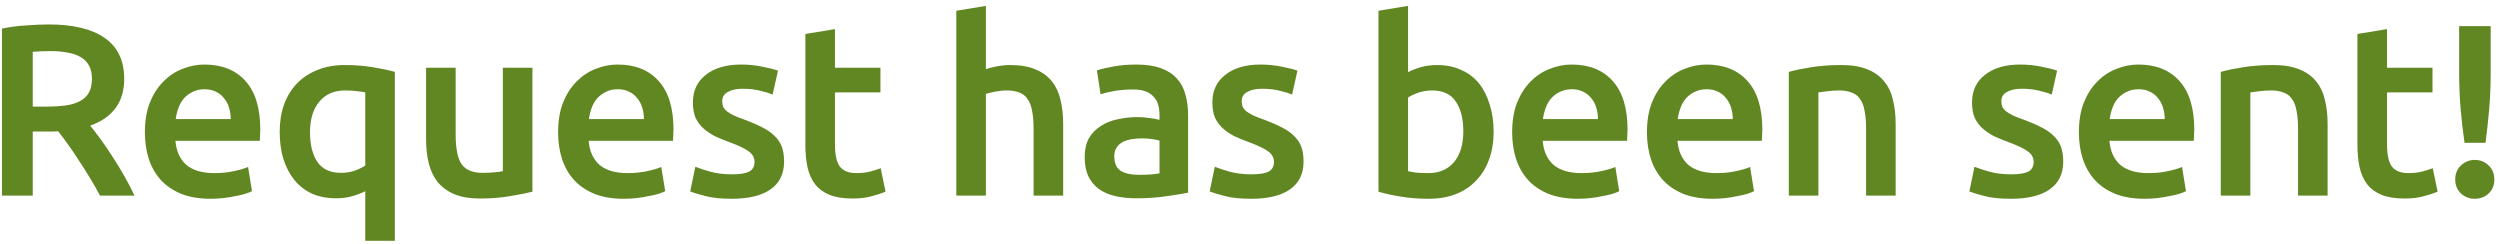 <svg width="409" height="40" viewBox="0 0 409 40" fill="none" xmlns="http://www.w3.org/2000/svg">
<path d="M7.96 4C11.96 4 15.013 4.733 17.12 6.2C19.253 7.667 20.32 9.907 20.32 12.92C20.32 16.68 18.467 19.227 14.76 20.56C15.267 21.173 15.84 21.92 16.48 22.8C17.12 23.68 17.773 24.64 18.44 25.68C19.107 26.693 19.747 27.747 20.36 28.84C20.973 29.907 21.52 30.96 22 32H16.36C15.853 31.04 15.307 30.08 14.72 29.12C14.133 28.133 13.533 27.187 12.92 26.28C12.333 25.347 11.747 24.48 11.16 23.68C10.573 22.853 10.027 22.12 9.52 21.48C9.147 21.507 8.827 21.52 8.56 21.52C8.293 21.52 8.04 21.52 7.8 21.52H5.36V32H0.32V4.68C1.547 4.413 2.853 4.24 4.24 4.16C5.627 4.053 6.867 4 7.96 4ZM8.32 8.36C7.253 8.36 6.267 8.4 5.36 8.48V17.44H7.56C8.787 17.44 9.867 17.373 10.8 17.24C11.733 17.107 12.507 16.867 13.12 16.52C13.76 16.173 14.24 15.707 14.56 15.12C14.88 14.533 15.04 13.787 15.04 12.88C15.04 12.027 14.88 11.307 14.56 10.72C14.24 10.133 13.773 9.667 13.16 9.32C12.573 8.973 11.867 8.733 11.04 8.6C10.213 8.44 9.307 8.36 8.32 8.36ZM23.706 21.64C23.706 19.8 23.973 18.187 24.506 16.8C25.066 15.413 25.799 14.267 26.706 13.36C27.613 12.427 28.653 11.733 29.826 11.28C30.999 10.8 32.199 10.56 33.426 10.56C36.306 10.56 38.546 11.453 40.146 13.24C41.773 15.027 42.586 17.693 42.586 21.24C42.586 21.507 42.573 21.813 42.546 22.16C42.546 22.48 42.533 22.773 42.506 23.04H28.706C28.839 24.72 29.426 26.027 30.466 26.96C31.533 27.867 33.066 28.32 35.066 28.32C36.239 28.32 37.306 28.213 38.266 28C39.253 27.787 40.026 27.56 40.586 27.32L41.226 31.28C40.959 31.413 40.586 31.56 40.106 31.72C39.653 31.853 39.119 31.973 38.506 32.08C37.919 32.213 37.279 32.32 36.586 32.4C35.893 32.48 35.186 32.52 34.466 32.52C32.626 32.52 31.026 32.253 29.666 31.72C28.306 31.16 27.186 30.4 26.306 29.44C25.426 28.453 24.773 27.307 24.346 26C23.919 24.667 23.706 23.213 23.706 21.64ZM37.746 19.48C37.746 18.813 37.653 18.187 37.466 17.6C37.279 16.987 36.999 16.467 36.626 16.04C36.279 15.587 35.839 15.24 35.306 15C34.799 14.733 34.186 14.6 33.466 14.6C32.719 14.6 32.066 14.747 31.506 15.04C30.946 15.307 30.466 15.667 30.066 16.12C29.693 16.573 29.399 17.093 29.186 17.68C28.973 18.267 28.826 18.867 28.746 19.48H37.746ZM50.718 21.64C50.718 23.667 51.117 25.28 51.917 26.48C52.744 27.68 54.038 28.28 55.797 28.28C56.597 28.28 57.344 28.16 58.038 27.92C58.758 27.653 59.331 27.373 59.758 27.08V15.12C59.411 15.04 58.971 14.973 58.438 14.92C57.931 14.84 57.264 14.8 56.438 14.8C54.651 14.8 53.251 15.413 52.237 16.64C51.224 17.84 50.718 19.507 50.718 21.64ZM45.758 21.56C45.758 19.907 45.998 18.413 46.477 17.08C46.984 15.72 47.691 14.573 48.597 13.64C49.531 12.68 50.651 11.947 51.958 11.44C53.264 10.907 54.744 10.64 56.398 10.64C58.051 10.64 59.597 10.76 61.038 11C62.477 11.24 63.664 11.493 64.597 11.76V39.4H59.758V31.28C59.197 31.573 58.504 31.84 57.678 32.08C56.877 32.32 55.984 32.44 54.998 32.44C53.504 32.44 52.184 32.187 51.038 31.68C49.891 31.147 48.931 30.4 48.157 29.44C47.384 28.48 46.784 27.333 46.358 26C45.958 24.667 45.758 23.187 45.758 21.56ZM87.106 31.36C86.172 31.6 84.959 31.84 83.466 32.08C81.972 32.347 80.332 32.48 78.546 32.48C76.866 32.48 75.452 32.24 74.306 31.76C73.186 31.28 72.279 30.613 71.586 29.76C70.919 28.907 70.439 27.893 70.146 26.72C69.852 25.52 69.706 24.213 69.706 22.8V11.08H74.546V22.04C74.546 24.28 74.866 25.88 75.506 26.84C76.172 27.8 77.319 28.28 78.946 28.28C79.532 28.28 80.146 28.253 80.786 28.2C81.452 28.147 81.946 28.08 82.266 28V11.08H87.106V31.36ZM91.306 21.64C91.306 19.8 91.573 18.187 92.106 16.8C92.666 15.413 93.399 14.267 94.306 13.36C95.213 12.427 96.253 11.733 97.426 11.28C98.599 10.8 99.799 10.56 101.026 10.56C103.906 10.56 106.146 11.453 107.746 13.24C109.373 15.027 110.186 17.693 110.186 21.24C110.186 21.507 110.173 21.813 110.146 22.16C110.146 22.48 110.133 22.773 110.106 23.04H96.306C96.439 24.72 97.026 26.027 98.066 26.96C99.133 27.867 100.666 28.32 102.666 28.32C103.839 28.32 104.906 28.213 105.866 28C106.853 27.787 107.626 27.56 108.186 27.32L108.826 31.28C108.559 31.413 108.186 31.56 107.706 31.72C107.253 31.853 106.719 31.973 106.106 32.08C105.519 32.213 104.879 32.32 104.186 32.4C103.493 32.48 102.786 32.52 102.066 32.52C100.226 32.52 98.626 32.253 97.266 31.72C95.906 31.16 94.786 30.4 93.906 29.44C93.026 28.453 92.373 27.307 91.946 26C91.519 24.667 91.306 23.213 91.306 21.64ZM105.346 19.48C105.346 18.813 105.253 18.187 105.066 17.6C104.879 16.987 104.599 16.467 104.226 16.04C103.879 15.587 103.439 15.24 102.906 15C102.399 14.733 101.786 14.6 101.066 14.6C100.319 14.6 99.666 14.747 99.106 15.04C98.546 15.307 98.066 15.667 97.666 16.12C97.293 16.573 96.999 17.093 96.786 17.68C96.573 18.267 96.426 18.867 96.346 19.48H105.346ZM119.758 28.52C121.038 28.52 121.971 28.373 122.558 28.08C123.144 27.76 123.438 27.227 123.438 26.48C123.438 25.787 123.118 25.213 122.478 24.76C121.864 24.307 120.838 23.813 119.398 23.28C118.518 22.96 117.704 22.627 116.958 22.28C116.238 21.907 115.611 21.48 115.078 21C114.544 20.52 114.118 19.947 113.798 19.28C113.504 18.587 113.358 17.747 113.358 16.76C113.358 14.84 114.064 13.333 115.478 12.24C116.891 11.12 118.811 10.56 121.238 10.56C122.464 10.56 123.638 10.68 124.758 10.92C125.878 11.133 126.718 11.347 127.278 11.56L126.398 15.48C125.864 15.24 125.184 15.027 124.358 14.84C123.531 14.627 122.571 14.52 121.478 14.52C120.491 14.52 119.691 14.693 119.078 15.04C118.464 15.36 118.158 15.867 118.158 16.56C118.158 16.907 118.211 17.213 118.318 17.48C118.451 17.747 118.664 18 118.958 18.24C119.251 18.453 119.638 18.68 120.118 18.92C120.598 19.133 121.184 19.36 121.878 19.6C123.024 20.027 123.998 20.453 124.798 20.88C125.598 21.28 126.251 21.747 126.758 22.28C127.291 22.787 127.678 23.373 127.918 24.04C128.158 24.707 128.278 25.507 128.278 26.44C128.278 28.44 127.531 29.96 126.038 31C124.571 32.013 122.464 32.52 119.718 32.52C117.878 32.52 116.398 32.36 115.278 32.04C114.158 31.747 113.371 31.507 112.918 31.32L113.758 27.28C114.478 27.573 115.331 27.853 116.318 28.12C117.331 28.387 118.478 28.52 119.758 28.52ZM131.759 5.56L136.599 4.76V11.08H144.039V15.12H136.599V23.64C136.599 25.32 136.865 26.52 137.399 27.24C137.932 27.96 138.839 28.32 140.119 28.32C140.999 28.32 141.772 28.227 142.439 28.04C143.132 27.853 143.679 27.68 144.079 27.52L144.879 31.36C144.319 31.6 143.585 31.84 142.679 32.08C141.772 32.347 140.705 32.48 139.479 32.48C137.985 32.48 136.732 32.28 135.719 31.88C134.732 31.48 133.945 30.907 133.359 30.16C132.772 29.387 132.359 28.467 132.119 27.4C131.879 26.307 131.759 25.067 131.759 23.68V5.56ZM156.453 32V1.76L161.293 0.96V11.32C161.827 11.133 162.44 10.973 163.133 10.84C163.853 10.707 164.56 10.64 165.253 10.64C166.933 10.64 168.32 10.88 169.413 11.36C170.533 11.813 171.427 12.467 172.093 13.32C172.76 14.147 173.227 15.147 173.493 16.32C173.787 17.493 173.933 18.8 173.933 20.24V32H169.093V21C169.093 19.88 169.013 18.933 168.853 18.16C168.72 17.36 168.48 16.72 168.133 16.24C167.813 15.733 167.373 15.373 166.813 15.16C166.253 14.92 165.56 14.8 164.733 14.8C164.093 14.8 163.44 14.867 162.773 15C162.107 15.133 161.613 15.253 161.293 15.36V32H156.453ZM186.295 28.6C187.788 28.6 188.921 28.52 189.695 28.36V23C189.428 22.92 189.041 22.84 188.535 22.76C188.028 22.68 187.468 22.64 186.855 22.64C186.321 22.64 185.775 22.68 185.215 22.76C184.681 22.84 184.188 22.987 183.735 23.2C183.308 23.413 182.961 23.72 182.695 24.12C182.428 24.493 182.295 24.973 182.295 25.56C182.295 26.707 182.655 27.507 183.375 27.96C184.095 28.387 185.068 28.6 186.295 28.6ZM185.895 10.56C187.495 10.56 188.841 10.76 189.935 11.16C191.028 11.56 191.895 12.12 192.535 12.84C193.201 13.56 193.668 14.44 193.935 15.48C194.228 16.493 194.375 17.613 194.375 18.84V31.52C193.628 31.68 192.495 31.867 190.975 32.08C189.481 32.32 187.788 32.44 185.895 32.44C184.641 32.44 183.495 32.32 182.455 32.08C181.415 31.84 180.521 31.453 179.775 30.92C179.055 30.387 178.481 29.693 178.055 28.84C177.655 27.987 177.455 26.933 177.455 25.68C177.455 24.48 177.681 23.467 178.135 22.64C178.615 21.813 179.255 21.147 180.055 20.64C180.855 20.107 181.775 19.733 182.815 19.52C183.881 19.28 184.988 19.16 186.135 19.16C186.668 19.16 187.228 19.2 187.815 19.28C188.401 19.333 189.028 19.44 189.695 19.6V18.8C189.695 18.24 189.628 17.707 189.495 17.2C189.361 16.693 189.121 16.253 188.775 15.88C188.455 15.48 188.015 15.173 187.455 14.96C186.921 14.747 186.241 14.64 185.415 14.64C184.295 14.64 183.268 14.72 182.335 14.88C181.401 15.04 180.641 15.227 180.055 15.44L179.455 11.52C180.068 11.307 180.961 11.093 182.135 10.88C183.308 10.667 184.561 10.56 185.895 10.56ZM204.742 28.52C206.022 28.52 206.955 28.373 207.542 28.08C208.129 27.76 208.422 27.227 208.422 26.48C208.422 25.787 208.102 25.213 207.462 24.76C206.849 24.307 205.822 23.813 204.382 23.28C203.502 22.96 202.689 22.627 201.942 22.28C201.222 21.907 200.595 21.48 200.062 21C199.529 20.52 199.102 19.947 198.782 19.28C198.489 18.587 198.342 17.747 198.342 16.76C198.342 14.84 199.049 13.333 200.462 12.24C201.875 11.12 203.795 10.56 206.222 10.56C207.449 10.56 208.622 10.68 209.742 10.92C210.862 11.133 211.702 11.347 212.262 11.56L211.382 15.48C210.849 15.24 210.169 15.027 209.342 14.84C208.515 14.627 207.555 14.52 206.462 14.52C205.475 14.52 204.675 14.693 204.062 15.04C203.449 15.36 203.142 15.867 203.142 16.56C203.142 16.907 203.195 17.213 203.302 17.48C203.435 17.747 203.649 18 203.942 18.24C204.235 18.453 204.622 18.68 205.102 18.92C205.582 19.133 206.169 19.36 206.862 19.6C208.009 20.027 208.982 20.453 209.782 20.88C210.582 21.28 211.235 21.747 211.742 22.28C212.275 22.787 212.662 23.373 212.902 24.04C213.142 24.707 213.262 25.507 213.262 26.44C213.262 28.44 212.515 29.96 211.022 31C209.555 32.013 207.449 32.52 204.702 32.52C202.862 32.52 201.382 32.36 200.262 32.04C199.142 31.747 198.355 31.507 197.902 31.32L198.742 27.28C199.462 27.573 200.315 27.853 201.302 28.12C202.315 28.387 203.462 28.52 204.742 28.52ZM239.399 21.48C239.399 19.427 238.986 17.8 238.159 16.6C237.359 15.4 236.079 14.8 234.319 14.8C233.519 14.8 232.759 14.92 232.039 15.16C231.346 15.4 230.786 15.667 230.359 15.96V28C230.706 28.08 231.146 28.16 231.679 28.24C232.239 28.293 232.906 28.32 233.679 28.32C235.466 28.32 236.866 27.72 237.879 26.52C238.892 25.293 239.399 23.613 239.399 21.48ZM244.359 21.56C244.359 23.24 244.106 24.76 243.599 26.12C243.119 27.453 242.412 28.6 241.479 29.56C240.572 30.52 239.466 31.253 238.159 31.76C236.852 32.267 235.372 32.52 233.719 32.52C232.119 32.52 230.586 32.4 229.119 32.16C227.679 31.92 226.479 31.653 225.519 31.36V1.76L230.359 0.96V11.8C230.919 11.507 231.599 11.24 232.399 11C233.226 10.76 234.132 10.64 235.119 10.64C236.586 10.64 237.892 10.907 239.039 11.44C240.212 11.947 241.186 12.68 241.959 13.64C242.732 14.6 243.319 15.76 243.719 17.12C244.146 18.453 244.359 19.933 244.359 21.56ZM247.387 21.64C247.387 19.8 247.654 18.187 248.187 16.8C248.747 15.413 249.481 14.267 250.387 13.36C251.294 12.427 252.334 11.733 253.507 11.28C254.681 10.8 255.881 10.56 257.107 10.56C259.987 10.56 262.227 11.453 263.827 13.24C265.454 15.027 266.267 17.693 266.267 21.24C266.267 21.507 266.254 21.813 266.227 22.16C266.227 22.48 266.214 22.773 266.187 23.04H252.387C252.521 24.72 253.107 26.027 254.147 26.96C255.214 27.867 256.747 28.32 258.747 28.32C259.921 28.32 260.987 28.213 261.947 28C262.934 27.787 263.707 27.56 264.267 27.32L264.907 31.28C264.641 31.413 264.267 31.56 263.787 31.72C263.334 31.853 262.801 31.973 262.187 32.08C261.601 32.213 260.961 32.32 260.267 32.4C259.574 32.48 258.867 32.52 258.147 32.52C256.307 32.52 254.707 32.253 253.347 31.72C251.987 31.16 250.867 30.4 249.987 29.44C249.107 28.453 248.454 27.307 248.027 26C247.601 24.667 247.387 23.213 247.387 21.64ZM261.427 19.48C261.427 18.813 261.334 18.187 261.147 17.6C260.961 16.987 260.681 16.467 260.307 16.04C259.961 15.587 259.521 15.24 258.987 15C258.481 14.733 257.867 14.6 257.147 14.6C256.401 14.6 255.747 14.747 255.187 15.04C254.627 15.307 254.147 15.667 253.747 16.12C253.374 16.573 253.081 17.093 252.867 17.68C252.654 18.267 252.507 18.867 252.427 19.48H261.427ZM269.439 21.64C269.439 19.8 269.705 18.187 270.239 16.8C270.799 15.413 271.532 14.267 272.439 13.36C273.345 12.427 274.385 11.733 275.559 11.28C276.732 10.8 277.932 10.56 279.159 10.56C282.039 10.56 284.279 11.453 285.879 13.24C287.505 15.027 288.319 17.693 288.319 21.24C288.319 21.507 288.305 21.813 288.279 22.16C288.279 22.48 288.265 22.773 288.239 23.04H274.439C274.572 24.72 275.159 26.027 276.199 26.96C277.265 27.867 278.799 28.32 280.799 28.32C281.972 28.32 283.039 28.213 283.999 28C284.985 27.787 285.759 27.56 286.319 27.32L286.959 31.28C286.692 31.413 286.319 31.56 285.839 31.72C285.385 31.853 284.852 31.973 284.239 32.08C283.652 32.213 283.012 32.32 282.319 32.4C281.625 32.48 280.919 32.52 280.199 32.52C278.359 32.52 276.759 32.253 275.399 31.72C274.039 31.16 272.919 30.4 272.039 29.44C271.159 28.453 270.505 27.307 270.079 26C269.652 24.667 269.439 23.213 269.439 21.64ZM283.479 19.48C283.479 18.813 283.385 18.187 283.199 17.6C283.012 16.987 282.732 16.467 282.359 16.04C282.012 15.587 281.572 15.24 281.039 15C280.532 14.733 279.919 14.6 279.199 14.6C278.452 14.6 277.799 14.747 277.239 15.04C276.679 15.307 276.199 15.667 275.799 16.12C275.425 16.573 275.132 17.093 274.919 17.68C274.705 18.267 274.559 18.867 274.479 19.48H283.479ZM292.65 11.76C293.584 11.493 294.797 11.24 296.29 11C297.784 10.76 299.437 10.64 301.25 10.64C302.957 10.64 304.384 10.88 305.53 11.36C306.677 11.813 307.584 12.467 308.25 13.32C308.944 14.147 309.424 15.16 309.69 16.36C309.984 17.533 310.13 18.827 310.13 20.24V32H305.29V21C305.29 19.88 305.21 18.933 305.05 18.16C304.917 17.36 304.677 16.72 304.33 16.24C304.01 15.733 303.557 15.373 302.97 15.16C302.41 14.92 301.717 14.8 300.89 14.8C300.277 14.8 299.637 14.84 298.97 14.92C298.304 15 297.81 15.067 297.49 15.12V32H292.65V11.76ZM329.025 28.52C330.305 28.52 331.238 28.373 331.825 28.08C332.411 27.76 332.705 27.227 332.705 26.48C332.705 25.787 332.385 25.213 331.745 24.76C331.131 24.307 330.105 23.813 328.665 23.28C327.785 22.96 326.971 22.627 326.225 22.28C325.505 21.907 324.878 21.48 324.345 21C323.811 20.52 323.385 19.947 323.065 19.28C322.771 18.587 322.625 17.747 322.625 16.76C322.625 14.84 323.331 13.333 324.745 12.24C326.158 11.12 328.078 10.56 330.505 10.56C331.731 10.56 332.905 10.68 334.025 10.92C335.145 11.133 335.985 11.347 336.545 11.56L335.665 15.48C335.131 15.24 334.451 15.027 333.625 14.84C332.798 14.627 331.838 14.52 330.745 14.52C329.758 14.52 328.958 14.693 328.345 15.04C327.731 15.36 327.425 15.867 327.425 16.56C327.425 16.907 327.478 17.213 327.585 17.48C327.718 17.747 327.931 18 328.225 18.24C328.518 18.453 328.905 18.68 329.385 18.92C329.865 19.133 330.451 19.36 331.145 19.6C332.291 20.027 333.265 20.453 334.065 20.88C334.865 21.28 335.518 21.747 336.025 22.28C336.558 22.787 336.945 23.373 337.185 24.04C337.425 24.707 337.545 25.507 337.545 26.44C337.545 28.44 336.798 29.96 335.305 31C333.838 32.013 331.731 32.52 328.985 32.52C327.145 32.52 325.665 32.36 324.545 32.04C323.425 31.747 322.638 31.507 322.185 31.32L323.025 27.28C323.745 27.573 324.598 27.853 325.585 28.12C326.598 28.387 327.745 28.52 329.025 28.52ZM340.106 21.64C340.106 19.8 340.373 18.187 340.906 16.8C341.466 15.413 342.199 14.267 343.106 13.36C344.013 12.427 345.053 11.733 346.226 11.28C347.399 10.8 348.599 10.56 349.826 10.56C352.706 10.56 354.946 11.453 356.546 13.24C358.173 15.027 358.986 17.693 358.986 21.24C358.986 21.507 358.973 21.813 358.946 22.16C358.946 22.48 358.933 22.773 358.906 23.04H345.106C345.239 24.72 345.826 26.027 346.866 26.96C347.933 27.867 349.466 28.32 351.466 28.32C352.639 28.32 353.706 28.213 354.666 28C355.653 27.787 356.426 27.56 356.986 27.32L357.626 31.28C357.359 31.413 356.986 31.56 356.506 31.72C356.053 31.853 355.519 31.973 354.906 32.08C354.319 32.213 353.679 32.32 352.986 32.4C352.293 32.48 351.586 32.52 350.866 32.52C349.026 32.52 347.426 32.253 346.066 31.72C344.706 31.16 343.586 30.4 342.706 29.44C341.826 28.453 341.173 27.307 340.746 26C340.319 24.667 340.106 23.213 340.106 21.64ZM354.146 19.48C354.146 18.813 354.053 18.187 353.866 17.6C353.679 16.987 353.399 16.467 353.026 16.04C352.679 15.587 352.239 15.24 351.706 15C351.199 14.733 350.586 14.6 349.866 14.6C349.119 14.6 348.466 14.747 347.906 15.04C347.346 15.307 346.866 15.667 346.466 16.12C346.093 16.573 345.799 17.093 345.586 17.68C345.373 18.267 345.226 18.867 345.146 19.48H354.146ZM363.317 11.76C364.251 11.493 365.464 11.24 366.957 11C368.451 10.76 370.104 10.64 371.917 10.64C373.624 10.64 375.051 10.88 376.197 11.36C377.344 11.813 378.251 12.467 378.917 13.32C379.611 14.147 380.091 15.16 380.357 16.36C380.651 17.533 380.797 18.827 380.797 20.24V32H375.957V21C375.957 19.88 375.877 18.933 375.717 18.16C375.584 17.36 375.344 16.72 374.997 16.24C374.677 15.733 374.224 15.373 373.637 15.16C373.077 14.92 372.384 14.8 371.557 14.8C370.944 14.8 370.304 14.84 369.637 14.92C368.971 15 368.477 15.067 368.157 15.12V32H363.317V11.76ZM385.676 5.56L390.516 4.76V11.08H397.956V15.12H390.516V23.64C390.516 25.32 390.783 26.52 391.316 27.24C391.849 27.96 392.756 28.32 394.036 28.32C394.916 28.32 395.689 28.227 396.356 28.04C397.049 27.853 397.596 27.68 397.996 27.52L398.796 31.36C398.236 31.6 397.503 31.84 396.596 32.08C395.689 32.347 394.623 32.48 393.396 32.48C391.903 32.48 390.649 32.28 389.636 31.88C388.649 31.48 387.863 30.907 387.276 30.16C386.689 29.387 386.276 28.467 386.036 27.4C385.796 26.307 385.676 25.067 385.676 23.68V5.56ZM407.475 11.72C407.475 13.933 407.395 15.96 407.235 17.8C407.075 19.64 406.875 21.493 406.635 23.36H403.195C402.928 21.493 402.715 19.64 402.555 17.8C402.395 15.933 402.315 13.907 402.315 11.72V4.28H407.475V11.72ZM408.075 29.36C408.075 30.293 407.768 31.053 407.155 31.64C406.541 32.227 405.781 32.52 404.875 32.52C403.995 32.52 403.235 32.227 402.595 31.64C401.981 31.053 401.675 30.293 401.675 29.36C401.675 28.427 401.981 27.667 402.595 27.08C403.235 26.467 403.995 26.16 404.875 26.16C405.781 26.16 406.541 26.467 407.155 27.08C407.768 27.667 408.075 28.427 408.075 29.36Z" fill="#618722"/>
</svg>
